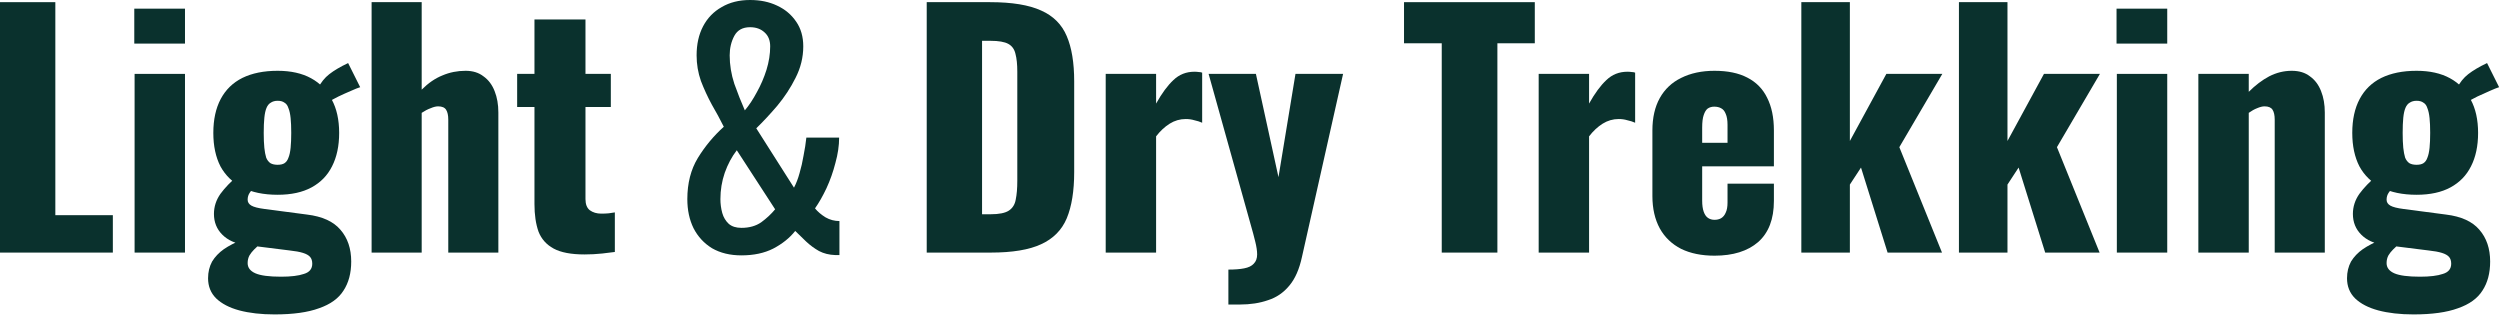 <?xml version="1.0" encoding="utf-8"?>
<svg xmlns="http://www.w3.org/2000/svg" width="1124" height="142" viewBox="0 0 1124 142" fill="none">
<path d="M1085.1 141.362C1079.08 141.362 1073.8 140.76 1069.26 139.555C1064.81 138.351 1061.33 136.544 1058.83 134.134C1056.42 131.725 1055.22 128.713 1055.22 125.099C1055.22 122.319 1055.82 119.817 1057.02 117.593C1058.32 115.462 1060.08 113.609 1062.31 112.033C1064.62 110.458 1067.22 109.114 1070.09 108.002L1078.85 109.531C1077.83 110.365 1076.85 111.246 1075.93 112.172C1075.09 113.006 1074.4 113.887 1073.84 114.813C1073.29 115.833 1073.01 116.991 1073.01 118.288C1073.01 120.327 1074.17 121.856 1076.48 122.875C1078.8 123.895 1082.65 124.404 1088.02 124.404C1092.47 124.404 1095.9 123.987 1098.31 123.153C1100.81 122.412 1102.06 120.883 1102.06 118.566C1102.06 117.269 1101.74 116.25 1101.09 115.508C1100.44 114.767 1099.37 114.165 1097.89 113.701C1096.41 113.238 1094.37 112.867 1091.77 112.589L1071.76 110.087C1067.5 109.531 1064.11 108.002 1061.61 105.5C1059.11 102.998 1057.86 99.894 1057.86 96.188C1057.86 92.944 1058.83 89.933 1060.78 87.153C1062.82 84.373 1065.46 81.639 1068.7 78.951L1076.62 83.4C1075.51 84.511 1074.63 85.577 1073.98 86.597C1073.33 87.523 1073.01 88.589 1073.01 89.793C1073.01 90.906 1073.56 91.786 1074.68 92.434C1075.79 93.083 1077.78 93.593 1080.65 93.963L1099.7 96.466C1106.55 97.299 1111.56 99.57 1114.71 103.276C1117.95 106.983 1119.57 111.755 1119.57 117.593C1119.57 122.783 1118.42 127.138 1116.1 130.659C1113.87 134.181 1110.21 136.822 1105.12 138.582C1100.11 140.436 1093.44 141.362 1085.1 141.362ZM1086.49 87.57C1080.19 87.57 1074.86 86.457 1070.51 84.234C1066.24 82.01 1063 78.859 1060.78 74.781C1058.65 70.612 1057.58 65.608 1057.58 59.77C1057.58 53.746 1058.69 48.65 1060.92 44.48C1063.14 40.309 1066.38 37.159 1070.65 35.028C1075 32.896 1080.28 31.831 1086.49 31.831C1092.42 31.831 1097.43 32.943 1101.5 35.166C1105.58 37.391 1108.69 40.587 1110.82 44.758C1113.04 48.835 1114.15 53.839 1114.15 59.77C1114.15 65.608 1113.09 70.612 1110.96 74.781C1108.92 78.859 1105.86 82.01 1101.78 84.234C1097.7 86.457 1092.61 87.57 1086.49 87.57ZM1086.49 74.087C1087.79 74.087 1088.81 73.855 1089.55 73.391C1090.38 72.835 1090.99 72.001 1091.36 70.889C1091.82 69.778 1092.14 68.295 1092.33 66.442C1092.52 64.588 1092.61 62.364 1092.61 59.77C1092.61 57.082 1092.52 54.858 1092.33 53.097C1092.14 51.244 1091.82 49.761 1091.36 48.65C1090.99 47.445 1090.38 46.611 1089.55 46.148C1088.81 45.592 1087.79 45.313 1086.49 45.313C1085.29 45.313 1084.27 45.592 1083.43 46.148C1082.6 46.611 1081.95 47.398 1081.49 48.511C1081.02 49.623 1080.7 51.105 1080.51 52.959C1080.33 54.812 1080.24 57.082 1080.24 59.77C1080.24 62.364 1080.33 64.588 1080.51 66.442C1080.7 68.202 1080.98 69.685 1081.35 70.889C1081.81 72.001 1082.46 72.835 1083.29 73.391C1084.13 73.855 1085.19 74.087 1086.49 74.087ZM1109.29 45.87L1104.56 39.754C1105.95 37.066 1107.67 34.935 1109.7 33.359C1111.84 31.692 1114.66 30.023 1118.18 28.355L1123.6 39.197C1122.68 39.475 1121.29 40.032 1119.43 40.865C1117.67 41.607 1115.82 42.441 1113.87 43.367C1112.02 44.294 1110.49 45.128 1109.29 45.87Z" fill="#0A312D"/>
<path d="M988.381 113.563V33.221H1011.04V41.283C1014 38.318 1017.06 36.001 1020.21 34.333C1023.46 32.665 1026.84 31.831 1030.36 31.831C1033.69 31.831 1036.43 32.665 1038.56 34.333C1040.78 35.908 1042.45 38.132 1043.56 41.005C1044.68 43.785 1045.23 46.982 1045.23 50.596V113.563H1022.71V53.793C1022.71 51.847 1022.39 50.364 1021.74 49.345C1021.09 48.326 1019.89 47.816 1018.13 47.816C1017.2 47.816 1016.09 48.094 1014.79 48.65C1013.59 49.113 1012.34 49.808 1011.04 50.735V113.563H988.381Z" fill="#0A312D"/>
<path d="M951.733 113.563V33.221H974.39V113.563H951.733ZM951.594 19.599V3.892H974.39V19.599H951.594Z" fill="#0A312D"/>
<path d="M880.736 113.563V0.973H902.559V63.384L918.961 33.221H944.12L924.799 66.164L943.981 113.563H919.517L907.563 75.338L902.559 82.983V113.563H880.736Z" fill="#0A312D"/>
<path d="M809.879 113.563V0.973H831.702V63.384L848.104 33.221H873.263L853.942 66.164L873.124 113.563H848.66L836.706 75.338L831.702 82.983V113.563H809.879Z" fill="#0A312D"/>
<path d="M770.859 114.953C765.021 114.953 760.017 113.934 755.847 111.895C751.677 109.764 748.48 106.706 746.256 102.721C744.032 98.644 742.92 93.779 742.92 88.126V58.658C742.92 52.913 744.032 48.048 746.256 44.063C748.48 40.078 751.677 37.067 755.847 35.028C760.11 32.897 765.114 31.831 770.859 31.831C776.79 31.831 781.701 32.85 785.593 34.889C789.578 36.928 792.543 39.939 794.489 43.924C796.528 47.909 797.547 52.82 797.547 58.658V74.782H765.299V90.211C765.299 92.25 765.531 93.918 765.994 95.215C766.457 96.512 767.106 97.439 767.94 97.995C768.774 98.551 769.747 98.829 770.859 98.829C771.971 98.829 772.944 98.597 773.778 98.134C774.705 97.578 775.4 96.744 775.863 95.632C776.419 94.52 776.697 92.991 776.697 91.045V82.566H797.547V90.35C797.547 98.505 795.184 104.667 790.458 108.837C785.732 112.914 779.199 114.953 770.859 114.953ZM765.299 64.218H776.697V56.156C776.697 54.025 776.419 52.357 775.863 51.152C775.4 49.947 774.705 49.113 773.778 48.65C772.944 48.187 771.925 47.955 770.72 47.955C769.608 47.955 768.635 48.233 767.801 48.789C767.06 49.345 766.457 50.318 765.994 51.708C765.531 53.005 765.299 54.905 765.299 57.407V64.218Z" fill="#0A312D"/>
<path d="M691.789 113.563V33.221H714.446V46.565C717.041 41.932 719.635 38.41 722.23 36.001C724.825 33.499 727.975 32.248 731.682 32.248C732.423 32.248 733.072 32.294 733.628 32.387C734.184 32.387 734.694 32.48 735.157 32.665V55.183C734.138 54.72 732.979 54.349 731.682 54.071C730.477 53.7 729.18 53.515 727.79 53.515C725.195 53.515 722.786 54.21 720.562 55.6C718.338 56.99 716.299 58.89 714.446 61.299V113.563H691.789Z" fill="#0A312D"/>
<path d="M648.206 113.563V19.46H631.248V0.973H690.045V19.46H673.226V113.563H648.206Z" fill="#0A312D"/>
<path d="M552.283 136.915V121.208C555.155 121.208 557.518 121.022 559.372 120.652C561.318 120.281 562.754 119.586 563.681 118.567C564.7 117.547 565.21 116.157 565.21 114.397C565.21 112.821 564.932 110.922 564.376 108.698C563.82 106.381 563.125 103.786 562.291 100.914L543.387 33.221H564.654L574.801 79.647L582.446 33.221H603.852L585.365 115.509C584.16 121.069 582.26 125.378 579.666 128.436C577.071 131.586 573.874 133.764 570.075 134.969C566.368 136.266 562.152 136.915 557.426 136.915H552.283Z" fill="#0A312D"/>
<path d="M497.125 113.563V33.221H519.782V46.565C522.377 41.932 524.971 38.41 527.566 36.001C530.161 33.499 533.311 32.248 537.018 32.248C537.759 32.248 538.408 32.294 538.964 32.387C539.52 32.387 540.03 32.48 540.493 32.665V55.183C539.474 54.72 538.315 54.349 537.018 54.071C535.813 53.7 534.516 53.515 533.126 53.515C530.531 53.515 528.122 54.21 525.898 55.6C523.674 56.99 521.635 58.89 519.782 61.299V113.563H497.125Z" fill="#0A312D"/>
<path d="M416.652 113.563V0.973H445.147C454.97 0.973 462.615 2.224 468.082 4.726C473.55 7.135 477.395 10.981 479.619 16.263C481.843 21.452 482.955 28.217 482.955 36.557V77.423C482.955 85.855 481.843 92.759 479.619 98.134C477.395 103.416 473.55 107.308 468.082 109.81C462.708 112.312 455.155 113.563 445.425 113.563H416.652ZM441.533 96.327H445.425C449.225 96.327 451.958 95.771 453.626 94.659C455.294 93.547 456.314 91.879 456.684 89.655C457.148 87.431 457.379 84.651 457.379 81.315V32.248C457.379 28.912 457.101 26.224 456.545 24.186C456.082 22.147 455.016 20.664 453.348 19.738C451.68 18.811 448.993 18.348 445.286 18.348H441.533V96.327Z" fill="#0A312D"/>
<path d="M333.348 114.814C328.252 114.814 323.85 113.748 320.143 111.617C316.529 109.393 313.749 106.381 311.803 102.582C309.95 98.783 309.023 94.427 309.023 89.516C309.023 82.381 310.599 76.218 313.749 71.029C316.993 65.747 320.885 61.067 325.425 56.99C323.757 53.654 321.95 50.318 320.004 46.982C318.151 43.553 316.529 40.032 315.139 36.418C313.842 32.711 313.193 28.866 313.193 24.881C313.193 19.877 314.166 15.522 316.112 11.815C318.058 8.108 320.838 5.236 324.452 3.197C328.066 1.066 332.329 0 337.24 0C341.781 0 345.812 0.834 349.333 2.502C352.947 4.17 355.82 6.579 357.951 9.73C360.083 12.788 361.148 16.495 361.148 20.85C361.148 25.761 359.99 30.487 357.673 35.028C355.449 39.476 352.716 43.646 349.472 47.538C346.229 51.337 343.078 54.72 340.02 57.685L356.978 84.373C357.998 82.427 358.832 80.249 359.48 77.84C360.222 75.338 360.824 72.697 361.287 69.917C361.843 67.137 362.26 64.45 362.538 61.855H377.272C377.272 65.469 376.716 69.268 375.604 73.253C374.585 77.238 373.241 81.037 371.573 84.651C369.905 88.172 368.191 91.184 366.43 93.686C367.635 95.169 369.21 96.512 371.156 97.717C373.102 98.829 375.187 99.385 377.411 99.385V114.675C377.041 114.675 376.67 114.675 376.299 114.675C376.021 114.675 375.743 114.675 375.465 114.675C372.778 114.582 370.369 113.98 368.237 112.868C366.106 111.663 364.16 110.227 362.399 108.559C360.731 106.891 359.11 105.316 357.534 103.833C355.032 106.984 351.743 109.625 347.665 111.756C343.681 113.795 338.908 114.814 333.348 114.814ZM333.348 102.443C336.87 102.443 339.835 101.609 342.244 99.941C344.654 98.18 346.739 96.234 348.499 94.103L331.263 67.554C329.039 70.427 327.232 73.809 325.842 77.701C324.545 81.5 323.896 85.439 323.896 89.516C323.896 91.647 324.174 93.732 324.73 95.771C325.286 97.717 326.259 99.339 327.649 100.636C329.039 101.841 330.939 102.443 333.348 102.443ZM334.877 49.623C336.823 47.306 338.63 44.573 340.298 41.422C342.059 38.271 343.495 34.935 344.607 31.414C345.719 27.8 346.275 24.279 346.275 20.85C346.275 18.163 345.441 16.078 343.773 14.595C342.105 13.02 339.928 12.232 337.24 12.232C333.904 12.232 331.541 13.529 330.151 16.124C328.761 18.719 328.066 21.638 328.066 24.881C328.066 29.144 328.761 33.406 330.151 37.669C331.634 41.839 333.209 45.824 334.877 49.623Z" fill="#0A312D"/>
<path d="M262.814 114.397C256.79 114.397 252.157 113.516 248.914 111.756C245.67 109.995 243.4 107.447 242.103 104.111C240.898 100.682 240.296 96.558 240.296 91.74V48.094H232.512V33.221H240.296V8.757H263.231V33.221H274.629V48.094H263.231V89.516C263.231 91.832 263.879 93.501 265.177 94.52C266.567 95.539 268.281 96.049 270.32 96.049C271.524 96.049 272.636 96.002 273.656 95.91C274.675 95.725 275.602 95.585 276.436 95.493V113.285C275.231 113.47 273.331 113.702 270.737 113.98C268.142 114.258 265.501 114.397 262.814 114.397Z" fill="#0A312D"/>
<path d="M167.072 113.563V0.973H189.59V40.31C192.556 37.344 195.66 35.213 198.903 33.916C202.147 32.526 205.622 31.831 209.328 31.831C212.572 31.831 215.259 32.665 217.39 34.333C219.614 35.908 221.282 38.132 222.394 41.005C223.506 43.785 224.062 46.982 224.062 50.596V113.563H201.544V53.793C201.544 51.847 201.22 50.364 200.571 49.345C199.923 48.325 198.718 47.816 196.957 47.816C196.031 47.816 194.919 48.094 193.621 48.65C192.324 49.113 190.98 49.808 189.59 50.735V113.563H167.072Z" fill="#0A312D"/>
<path d="M123.434 141.362C117.41 141.362 112.128 140.76 107.588 139.555C103.14 138.351 99.665 136.544 97.163 134.134C94.754 131.725 93.549 128.713 93.549 125.099C93.549 122.319 94.151 119.817 95.356 117.593C96.653 115.462 98.414 113.609 100.638 112.033C102.954 110.458 105.549 109.114 108.422 108.002L117.179 109.531C116.159 110.365 115.187 111.246 114.26 112.172C113.426 113.006 112.731 113.887 112.175 114.813C111.619 115.833 111.341 116.991 111.341 118.288C111.341 120.327 112.499 121.856 114.816 122.875C117.132 123.895 120.978 124.404 126.353 124.404C130.801 124.404 134.229 123.987 136.639 123.153C139.141 122.412 140.392 120.883 140.392 118.566C140.392 117.269 140.067 116.25 139.419 115.508C138.77 114.767 137.704 114.165 136.222 113.701C134.739 113.238 132.7 112.867 130.106 112.589L110.09 110.087C105.827 109.531 102.445 108.002 99.943 105.5C97.441 102.998 96.19 99.894 96.19 96.188C96.19 92.944 97.163 89.933 99.109 87.153C101.148 84.373 103.788 81.639 107.032 78.951L114.955 83.4C113.843 84.511 112.962 85.577 112.314 86.597C111.665 87.523 111.341 88.589 111.341 89.793C111.341 90.906 111.897 91.786 113.009 92.434C114.121 93.083 116.113 93.593 118.986 93.963L138.029 96.466C144.886 97.299 149.89 99.57 153.041 103.276C156.284 106.983 157.906 111.755 157.906 117.593C157.906 122.783 156.748 127.138 154.431 130.659C152.207 134.181 148.547 136.822 143.45 138.582C138.446 140.436 131.774 141.362 123.434 141.362ZM124.824 87.57C118.522 87.57 113.194 86.457 108.839 84.234C104.576 82.01 101.333 78.859 99.109 74.781C96.978 70.612 95.912 65.608 95.912 59.77C95.912 53.746 97.024 48.65 99.248 44.48C101.472 40.309 104.715 37.159 108.978 35.028C113.333 32.896 118.615 31.831 124.824 31.831C130.754 31.831 135.759 32.943 139.836 35.166C143.913 37.391 147.017 40.587 149.149 44.758C151.373 48.835 152.485 53.839 152.485 59.77C152.485 65.608 151.419 70.612 149.288 74.781C147.249 78.859 144.191 82.01 140.114 84.234C136.037 86.457 130.94 87.57 124.824 87.57ZM124.824 74.087C126.121 74.087 127.14 73.855 127.882 73.391C128.716 72.835 129.318 72.001 129.689 70.889C130.152 69.778 130.476 68.295 130.662 66.442C130.847 64.588 130.94 62.364 130.94 59.77C130.94 57.082 130.847 54.858 130.662 53.097C130.476 51.244 130.152 49.761 129.689 48.65C129.318 47.445 128.716 46.611 127.882 46.148C127.14 45.592 126.121 45.313 124.824 45.313C123.619 45.313 122.6 45.592 121.766 46.148C120.932 46.611 120.283 47.398 119.82 48.511C119.356 49.623 119.032 51.105 118.847 52.959C118.661 54.812 118.569 57.082 118.569 59.77C118.569 62.364 118.661 64.588 118.847 66.442C119.032 68.202 119.31 69.685 119.681 70.889C120.144 72.001 120.793 72.835 121.627 73.391C122.461 73.855 123.526 74.087 124.824 74.087ZM147.62 45.87L142.894 39.754C144.284 37.066 145.998 34.935 148.037 33.359C150.168 31.692 152.994 30.023 156.516 28.355L161.937 39.197C161.01 39.475 159.62 40.032 157.767 40.865C156.006 41.607 154.153 42.441 152.207 43.367C150.354 44.294 148.824 45.128 147.62 45.87Z" fill="#0A312D"/>
<path d="M60.514 113.563V33.221H83.171V113.563H60.514ZM60.375 19.599V3.892H83.171V19.599H60.375Z" fill="#0A312D"/>
<path d="M0 113.563V0.973H24.881V96.744H50.735V113.563H0Z" fill="#0A312D"/>
</svg>